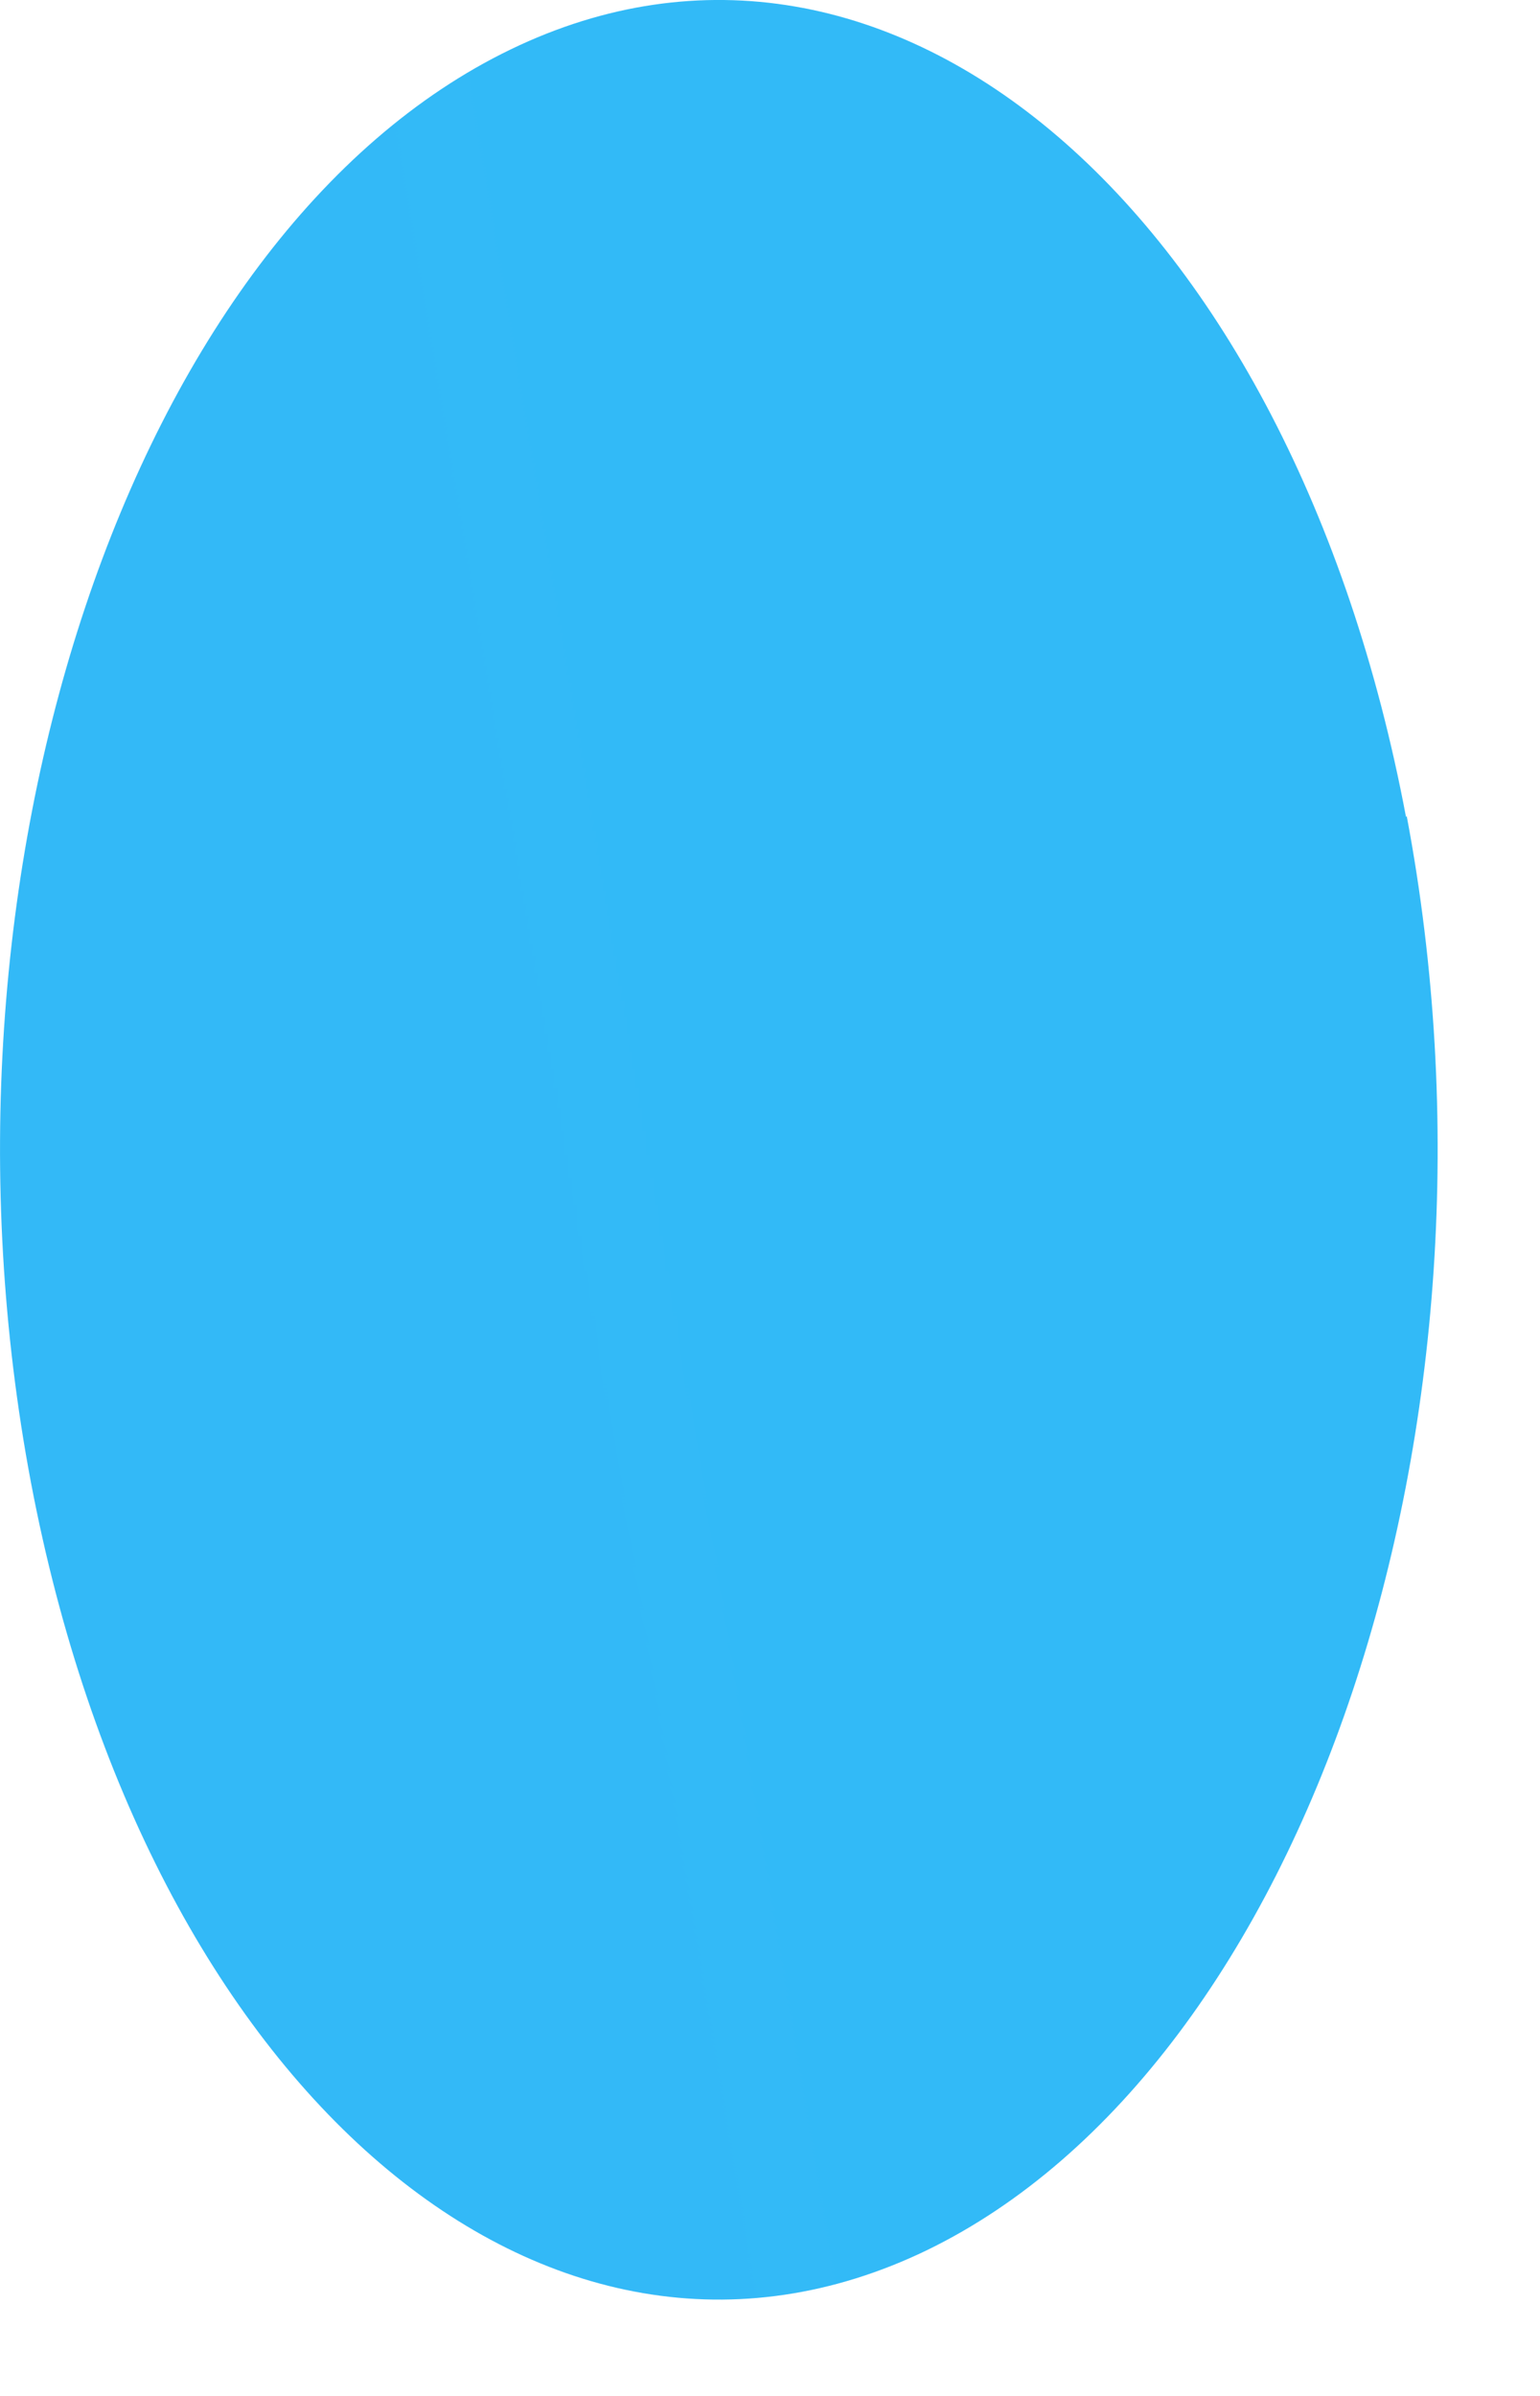 <?xml version="1.0" encoding="utf-8"?>
<svg xmlns="http://www.w3.org/2000/svg" fill="none" height="100%" overflow="visible" preserveAspectRatio="none" style="display: block;" viewBox="0 0 9 14" width="100%">
<path d="M8.221 4.768C8.892 8.319 7.638 12.069 5.418 13.148C3.199 14.221 0.855 12.215 0.181 8.663C-0.49 5.112 0.764 1.362 2.984 0.289C5.203 -0.784 7.547 1.222 8.217 4.774L8.221 4.768Z" fill="url(#paint0_linear_0_6624)" id="Vector"/>
<defs>
<linearGradient gradientUnits="userSpaceOnUse" id="paint0_linear_0_6624" x1="-864.43" x2="584.353" y1="376.02" y2="135.411">
<stop stop-color="#ED1E79"/>
<stop offset="0.54" stop-color="#3FA9F5"/>
<stop offset="0.81" stop-color="#17DEFB"/>
<stop offset="1" stop-color="#00FFFF"/>
</linearGradient>
</defs>
</svg>